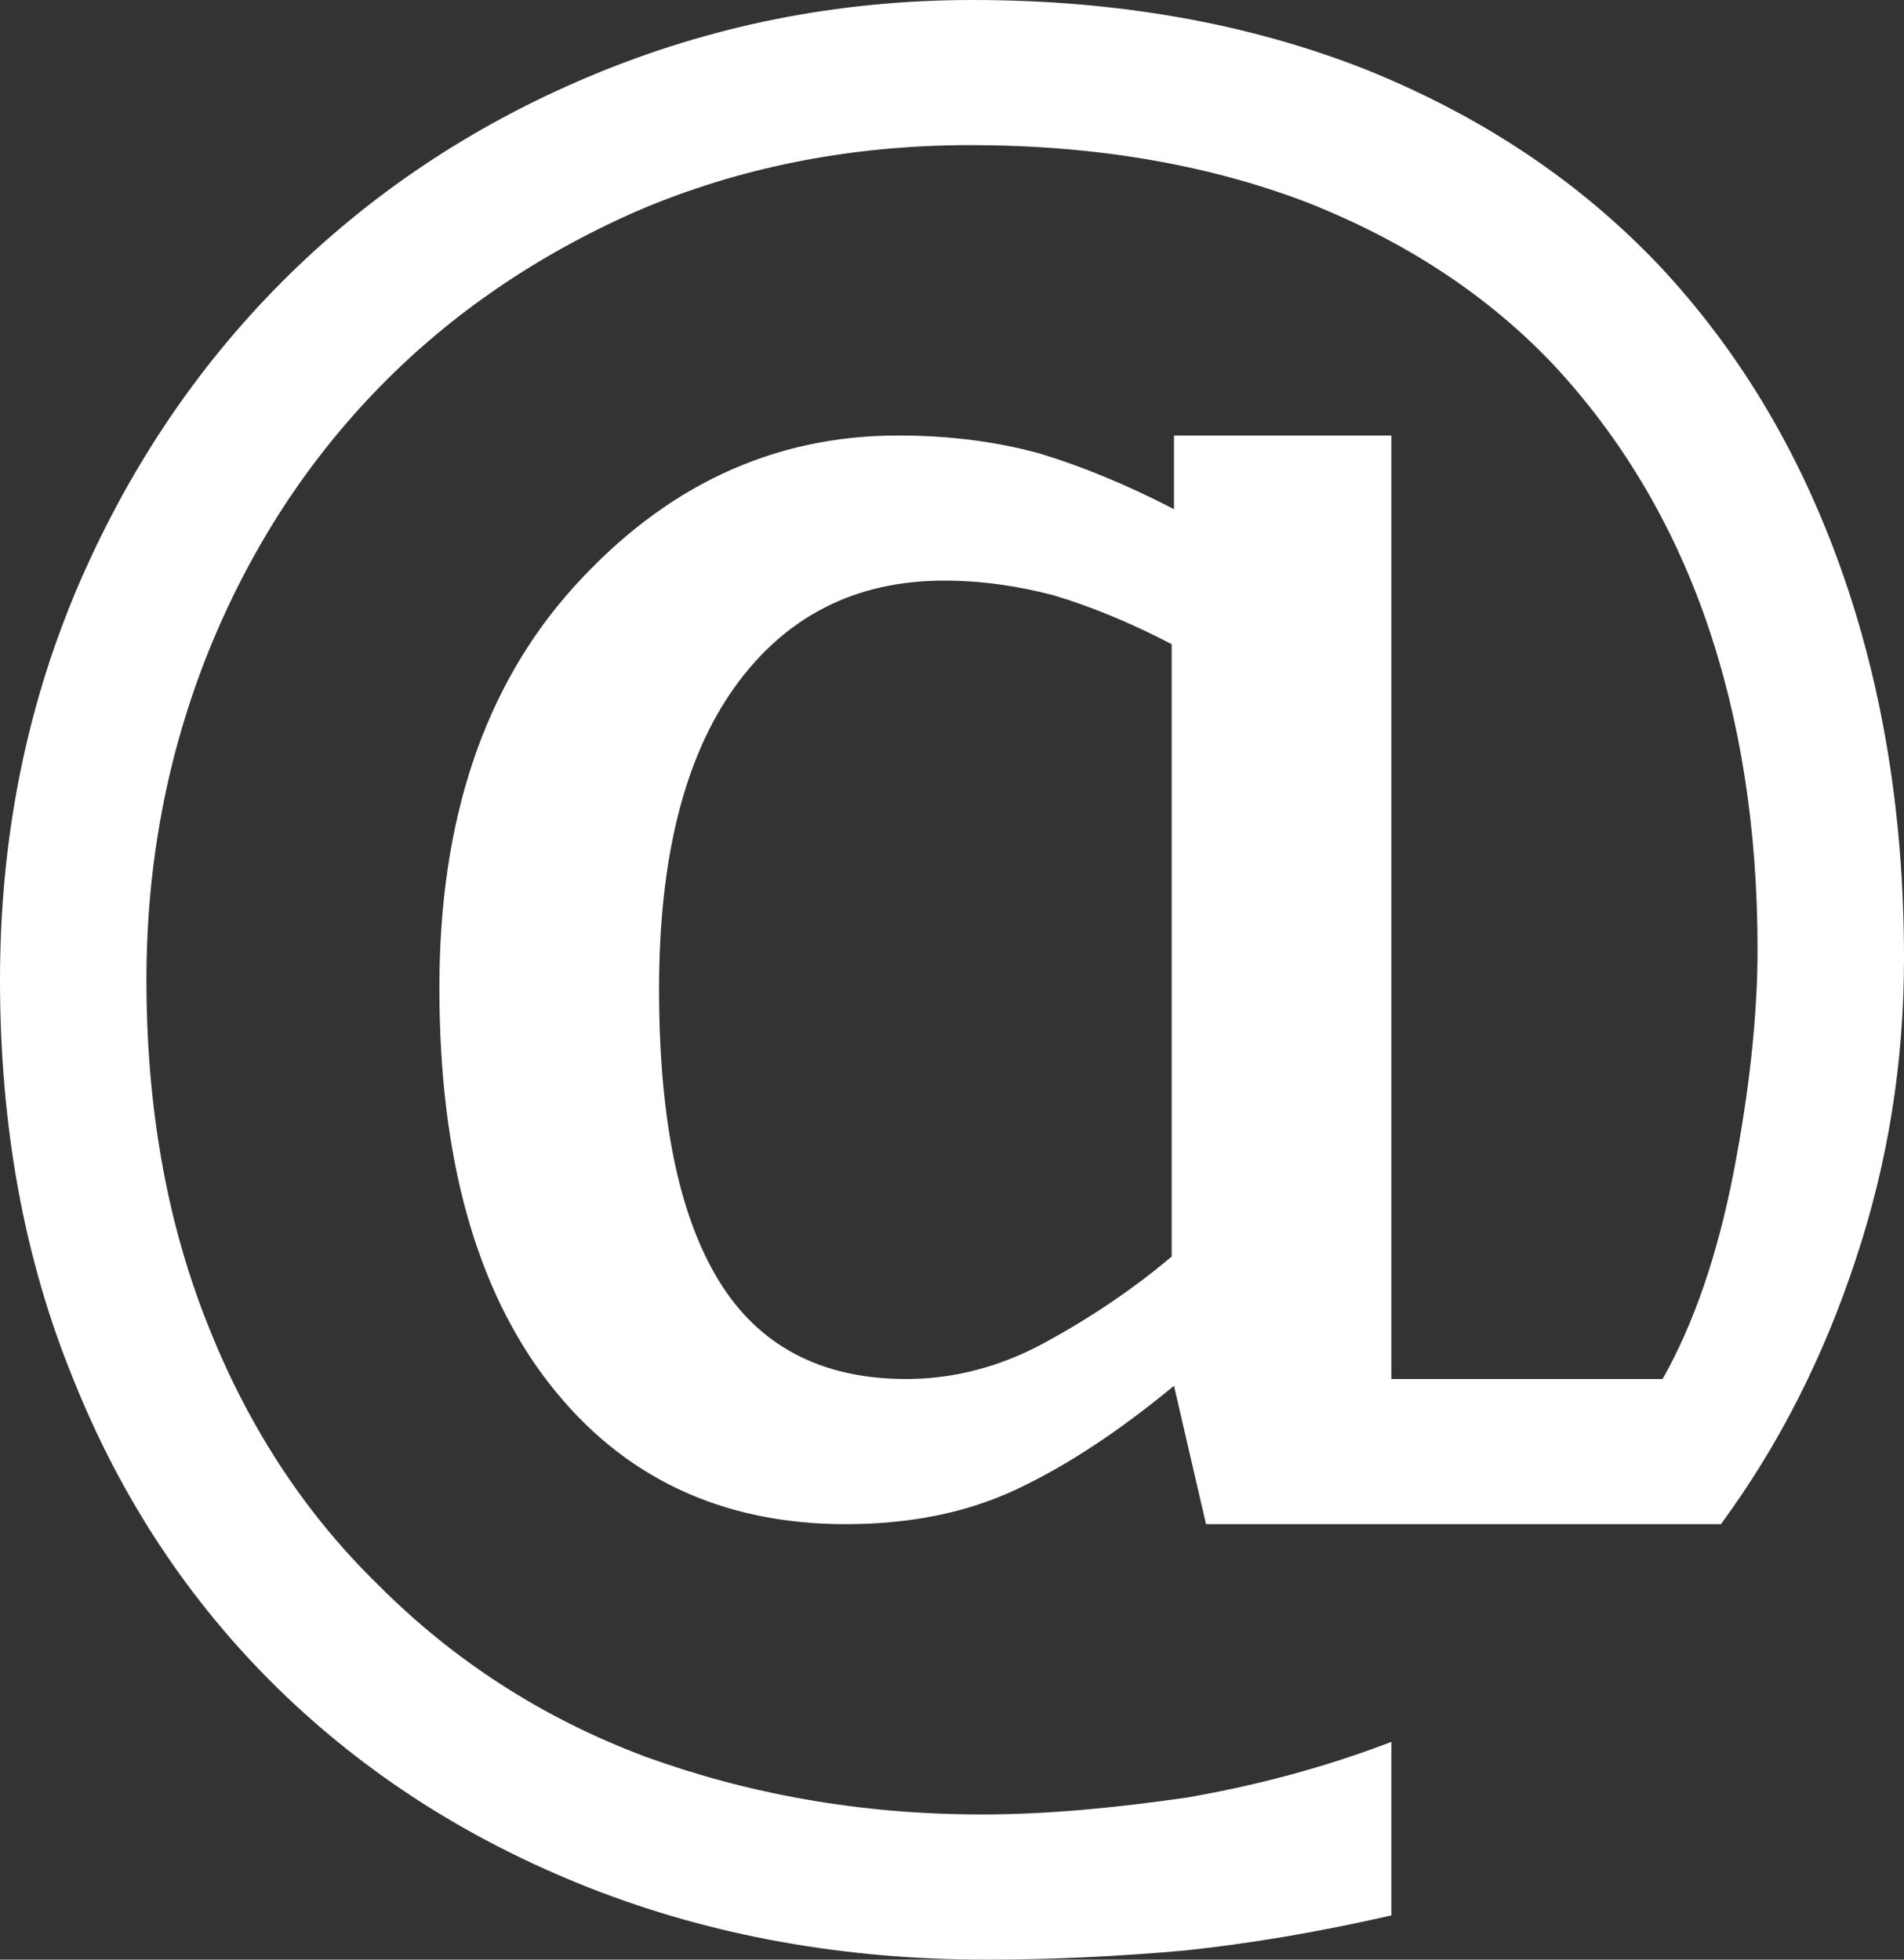 <?xml version="1.0" standalone="no"?><!-- Generator: Adobe Fireworks CS6, Export SVG Extension by Aaron Beall (http://fireworks.abeall.com) . Version: 0.6.1  --><!DOCTYPE svg PUBLIC "-//W3C//DTD SVG 1.1//EN" "http://www.w3.org/Graphics/SVG/1.1/DTD/svg11.dtd"><svg id="Untitled-Seite%201" viewBox="0 0 34 35" style="background-color:#ffffff00" version="1.1"	xmlns="http://www.w3.org/2000/svg" xmlns:xlink="http://www.w3.org/1999/xlink" xml:space="preserve"	x="0px" y="0px" width="34px" height="35px"><rect x="0" y="0" width="34" height="35" fill="#333333" stroke="none"/>	<g id="Ebene%201">		<path d="M 32.856 10.107 C 32.1 8.001 31.017 6.218 29.607 4.719 C 28.177 3.22 26.44 2.066 24.376 1.236 C 22.312 0.425 19.983 0 17.368 0 C 14.936 0 12.668 0.466 10.543 1.357 C 8.418 2.248 6.579 3.484 5.026 5.043 C 3.474 6.603 2.248 8.446 1.349 10.573 C 0.45 12.72 0 15.029 0 17.5 C 0 20.113 0.429 22.483 1.308 24.63 C 2.166 26.777 3.392 28.62 4.965 30.159 C 6.518 31.678 8.377 32.873 10.543 33.724 C 12.709 34.575 15.079 35 17.613 35 C 18.819 35 20.004 34.939 21.148 34.838 C 22.292 34.717 23.518 34.514 24.846 34.21 L 24.846 31.111 C 23.681 31.557 22.476 31.881 21.209 32.103 C 19.942 32.286 18.716 32.407 17.531 32.407 C 15.365 32.407 13.363 32.043 11.524 31.375 C 9.685 30.686 8.091 29.653 6.743 28.296 C 5.415 27 4.393 25.42 3.678 23.576 C 2.963 21.753 2.615 19.728 2.615 17.5 C 2.615 15.434 2.983 13.489 3.719 11.646 C 4.454 9.823 5.476 8.244 6.784 6.907 C 8.05 5.611 9.583 4.557 11.381 3.767 C 13.179 2.998 15.161 2.592 17.327 2.592 C 19.554 2.592 21.556 2.937 23.314 3.605 C 25.071 4.294 26.562 5.266 27.748 6.522 C 28.933 7.798 29.852 9.317 30.465 11.079 C 31.078 12.842 31.385 14.806 31.385 16.953 C 31.385 18.128 31.242 19.465 30.956 20.943 C 30.669 22.422 30.24 23.657 29.689 24.63 L 24.846 24.63 L 24.846 7.778 L 20.964 7.778 L 20.964 9.094 C 20.106 8.649 19.309 8.325 18.573 8.102 C 17.838 7.899 17 7.778 16.04 7.778 C 13.792 7.778 11.871 8.689 10.257 10.472 C 8.643 12.254 7.846 14.644 7.846 17.642 C 7.846 20.68 8.5 23.029 9.808 24.711 C 11.115 26.392 12.893 27.222 15.1 27.222 C 16.244 27.222 17.266 27.02 18.165 26.594 C 19.064 26.169 19.983 25.561 20.964 24.751 L 21.536 27.222 L 30.731 27.222 C 31.773 25.804 32.57 24.225 33.142 22.483 C 33.714 20.761 34 18.979 34 17.115 C 34 14.543 33.612 12.214 32.856 10.107 L 32.856 10.107 ZM 18.655 23.981 C 17.838 24.427 17 24.63 16.183 24.63 C 14.671 24.63 13.547 24.042 12.832 22.867 C 12.117 21.693 11.769 19.971 11.769 17.662 C 11.769 15.333 12.219 13.53 13.118 12.274 C 14.017 11.019 15.263 10.37 16.857 10.37 C 17.552 10.37 18.206 10.472 18.819 10.634 C 19.431 10.816 20.147 11.1 20.923 11.505 L 20.923 22.442 C 20.228 23.029 19.472 23.536 18.655 23.981 L 18.655 23.981 Z" fill="#ffffff"/>	</g></svg>